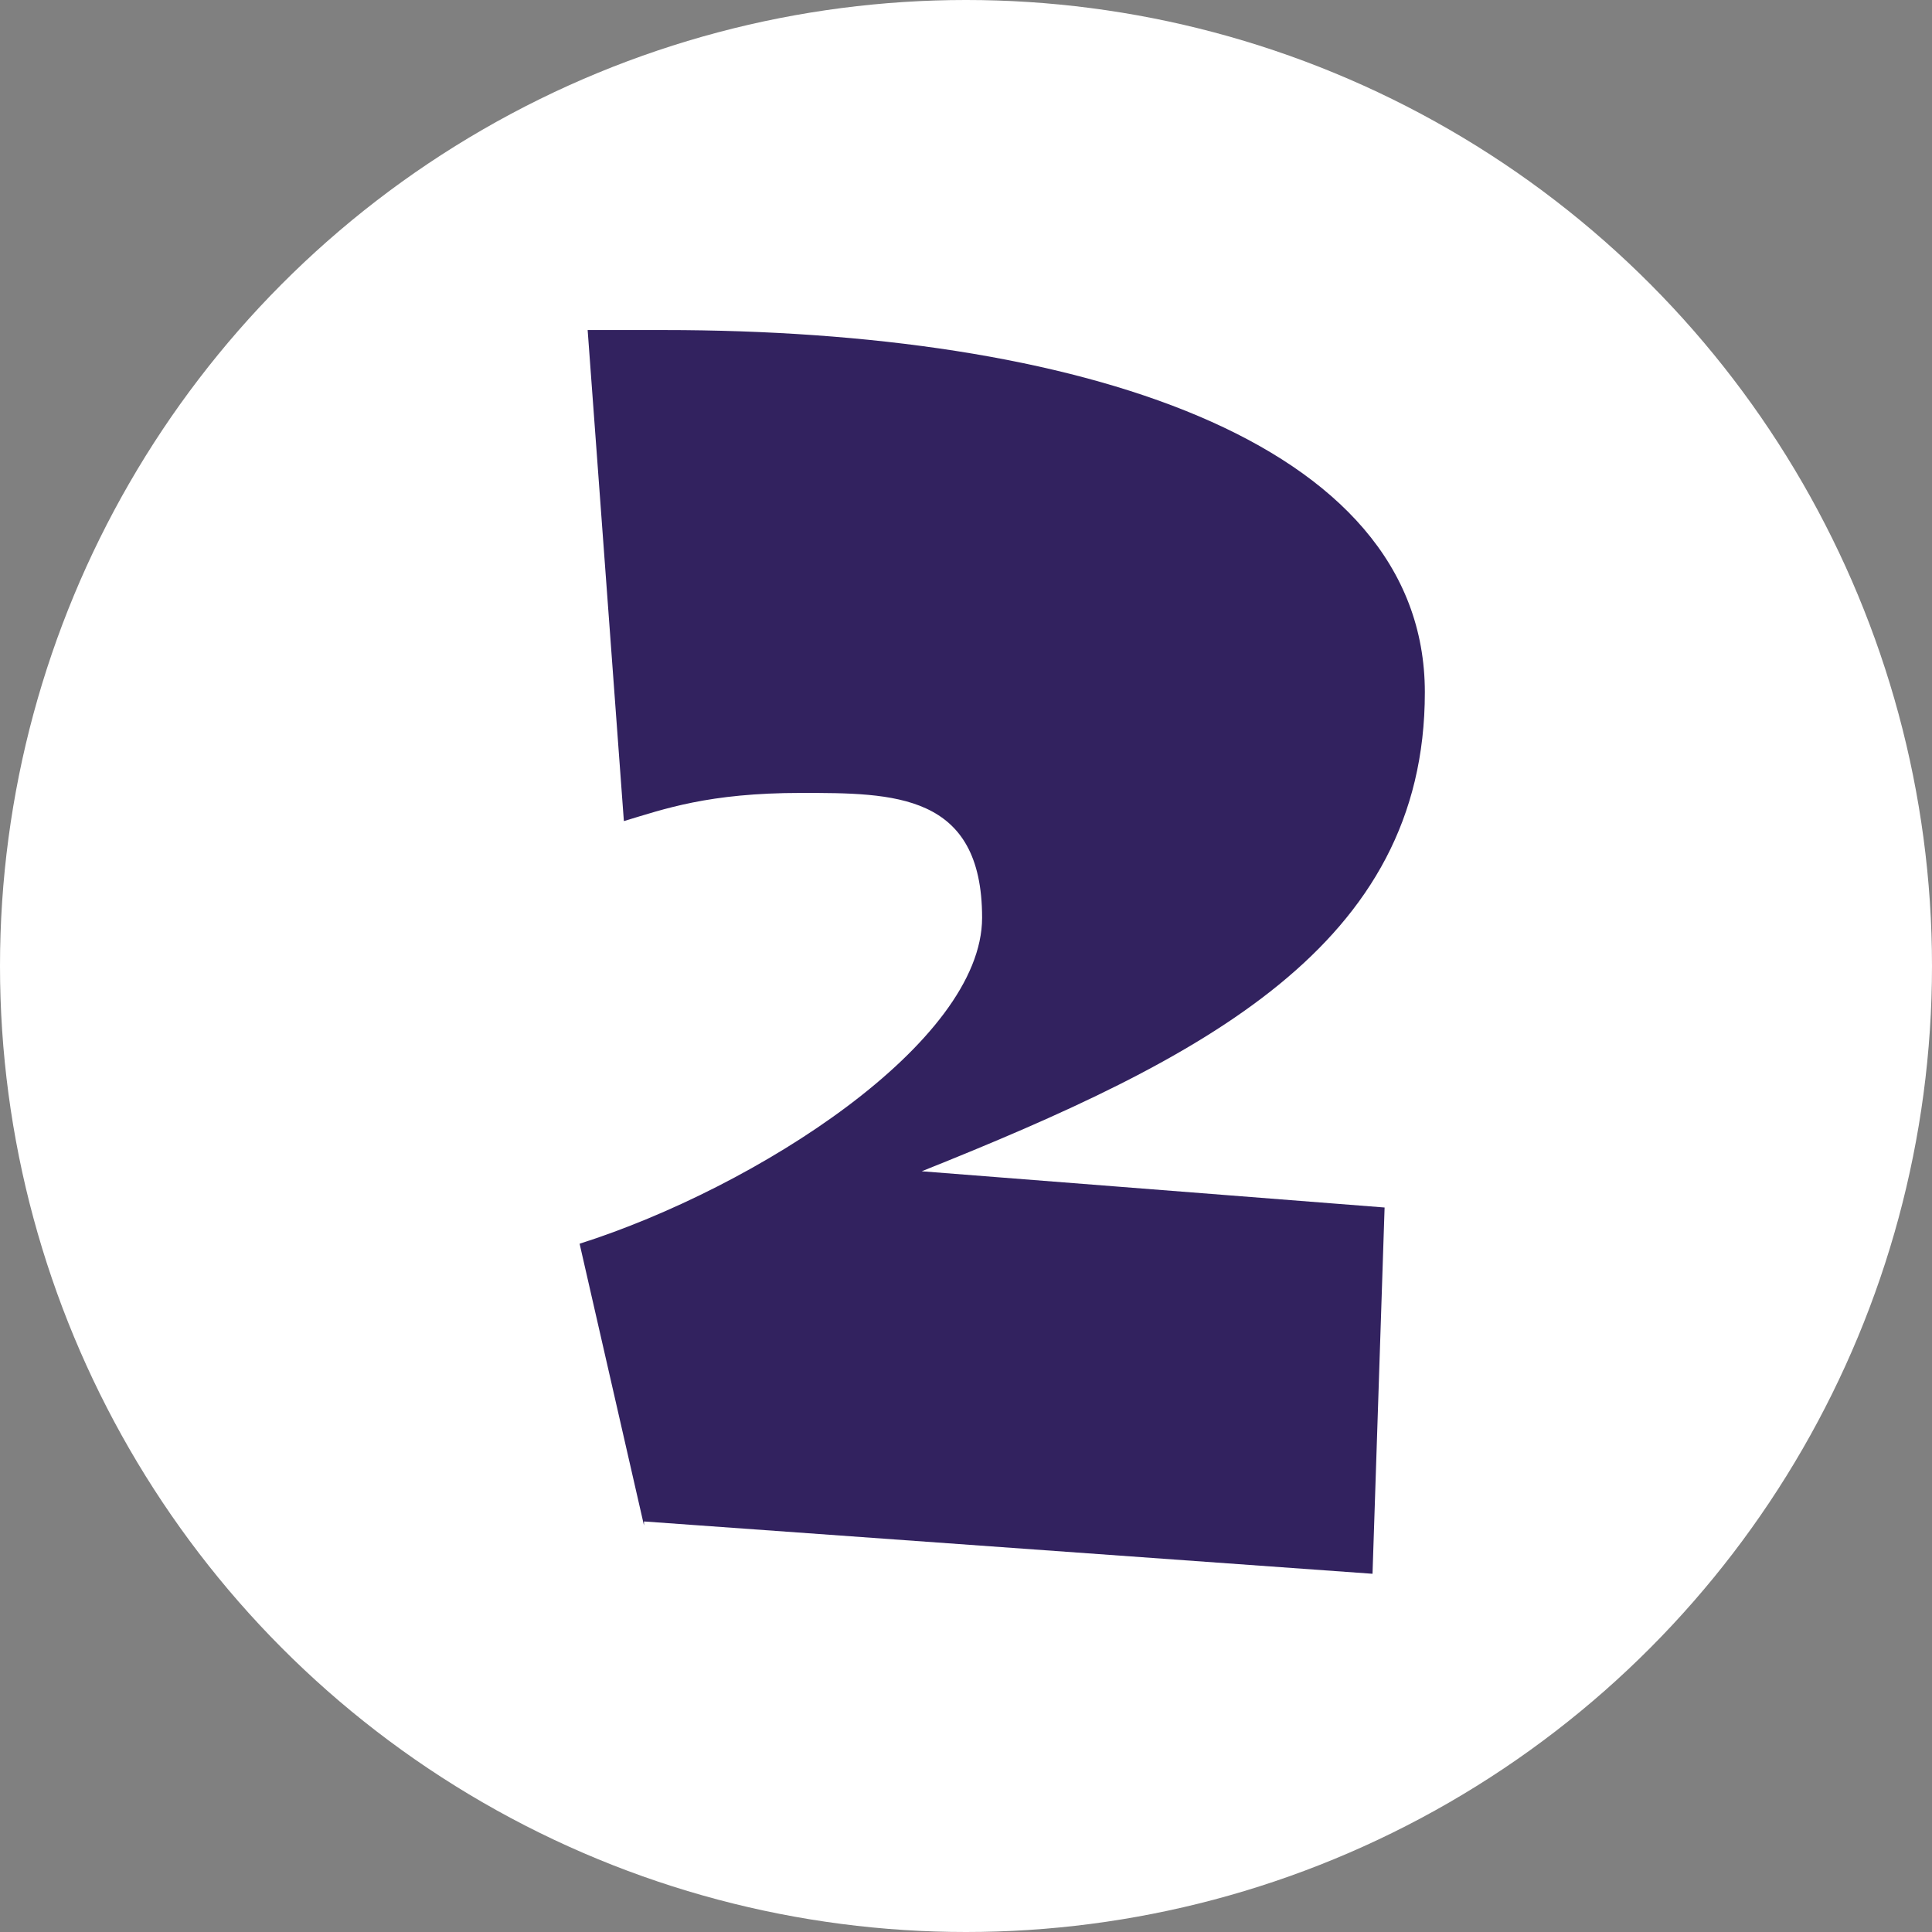 <?xml version="1.0" encoding="UTF-8"?>
<svg id="Layer_2" xmlns="http://www.w3.org/2000/svg" version="1.1" viewBox="0 0 48 48">
  <rect x="0" y="0" width="48" height="48" fill="#808080" stroke="none"/>
  <!-- Generator: Adobe Illustrator 29.3.1, SVG Export Plug-In . SVG Version: 2.1.0 Build 151)  -->
  <defs>
    <style>
      .st0 {
        fill: #32225f;
      }

      .st1 {
        fill: #fff;
      }
    </style>
  </defs>
  <g id="Layer_1-2">
    <g>
      <circle class="st1" cx="24" cy="24" r="24"/>
      <path class="st0" d="M16,37.9l-1.6-7c4.4-1.4,10-5,10-8.1s-2.2-3.1-4.5-3.1-3.4.4-4.4.7l-.9-12.2c.6,0,1.2,0,1.9,0,10.2,0,18.9,2.7,18.9,9s-5.5,9.1-12.5,11.9l11.5.9-.3,9.1-18.1-1.3h0Z"/>
    </g>
  </g>
</svg>